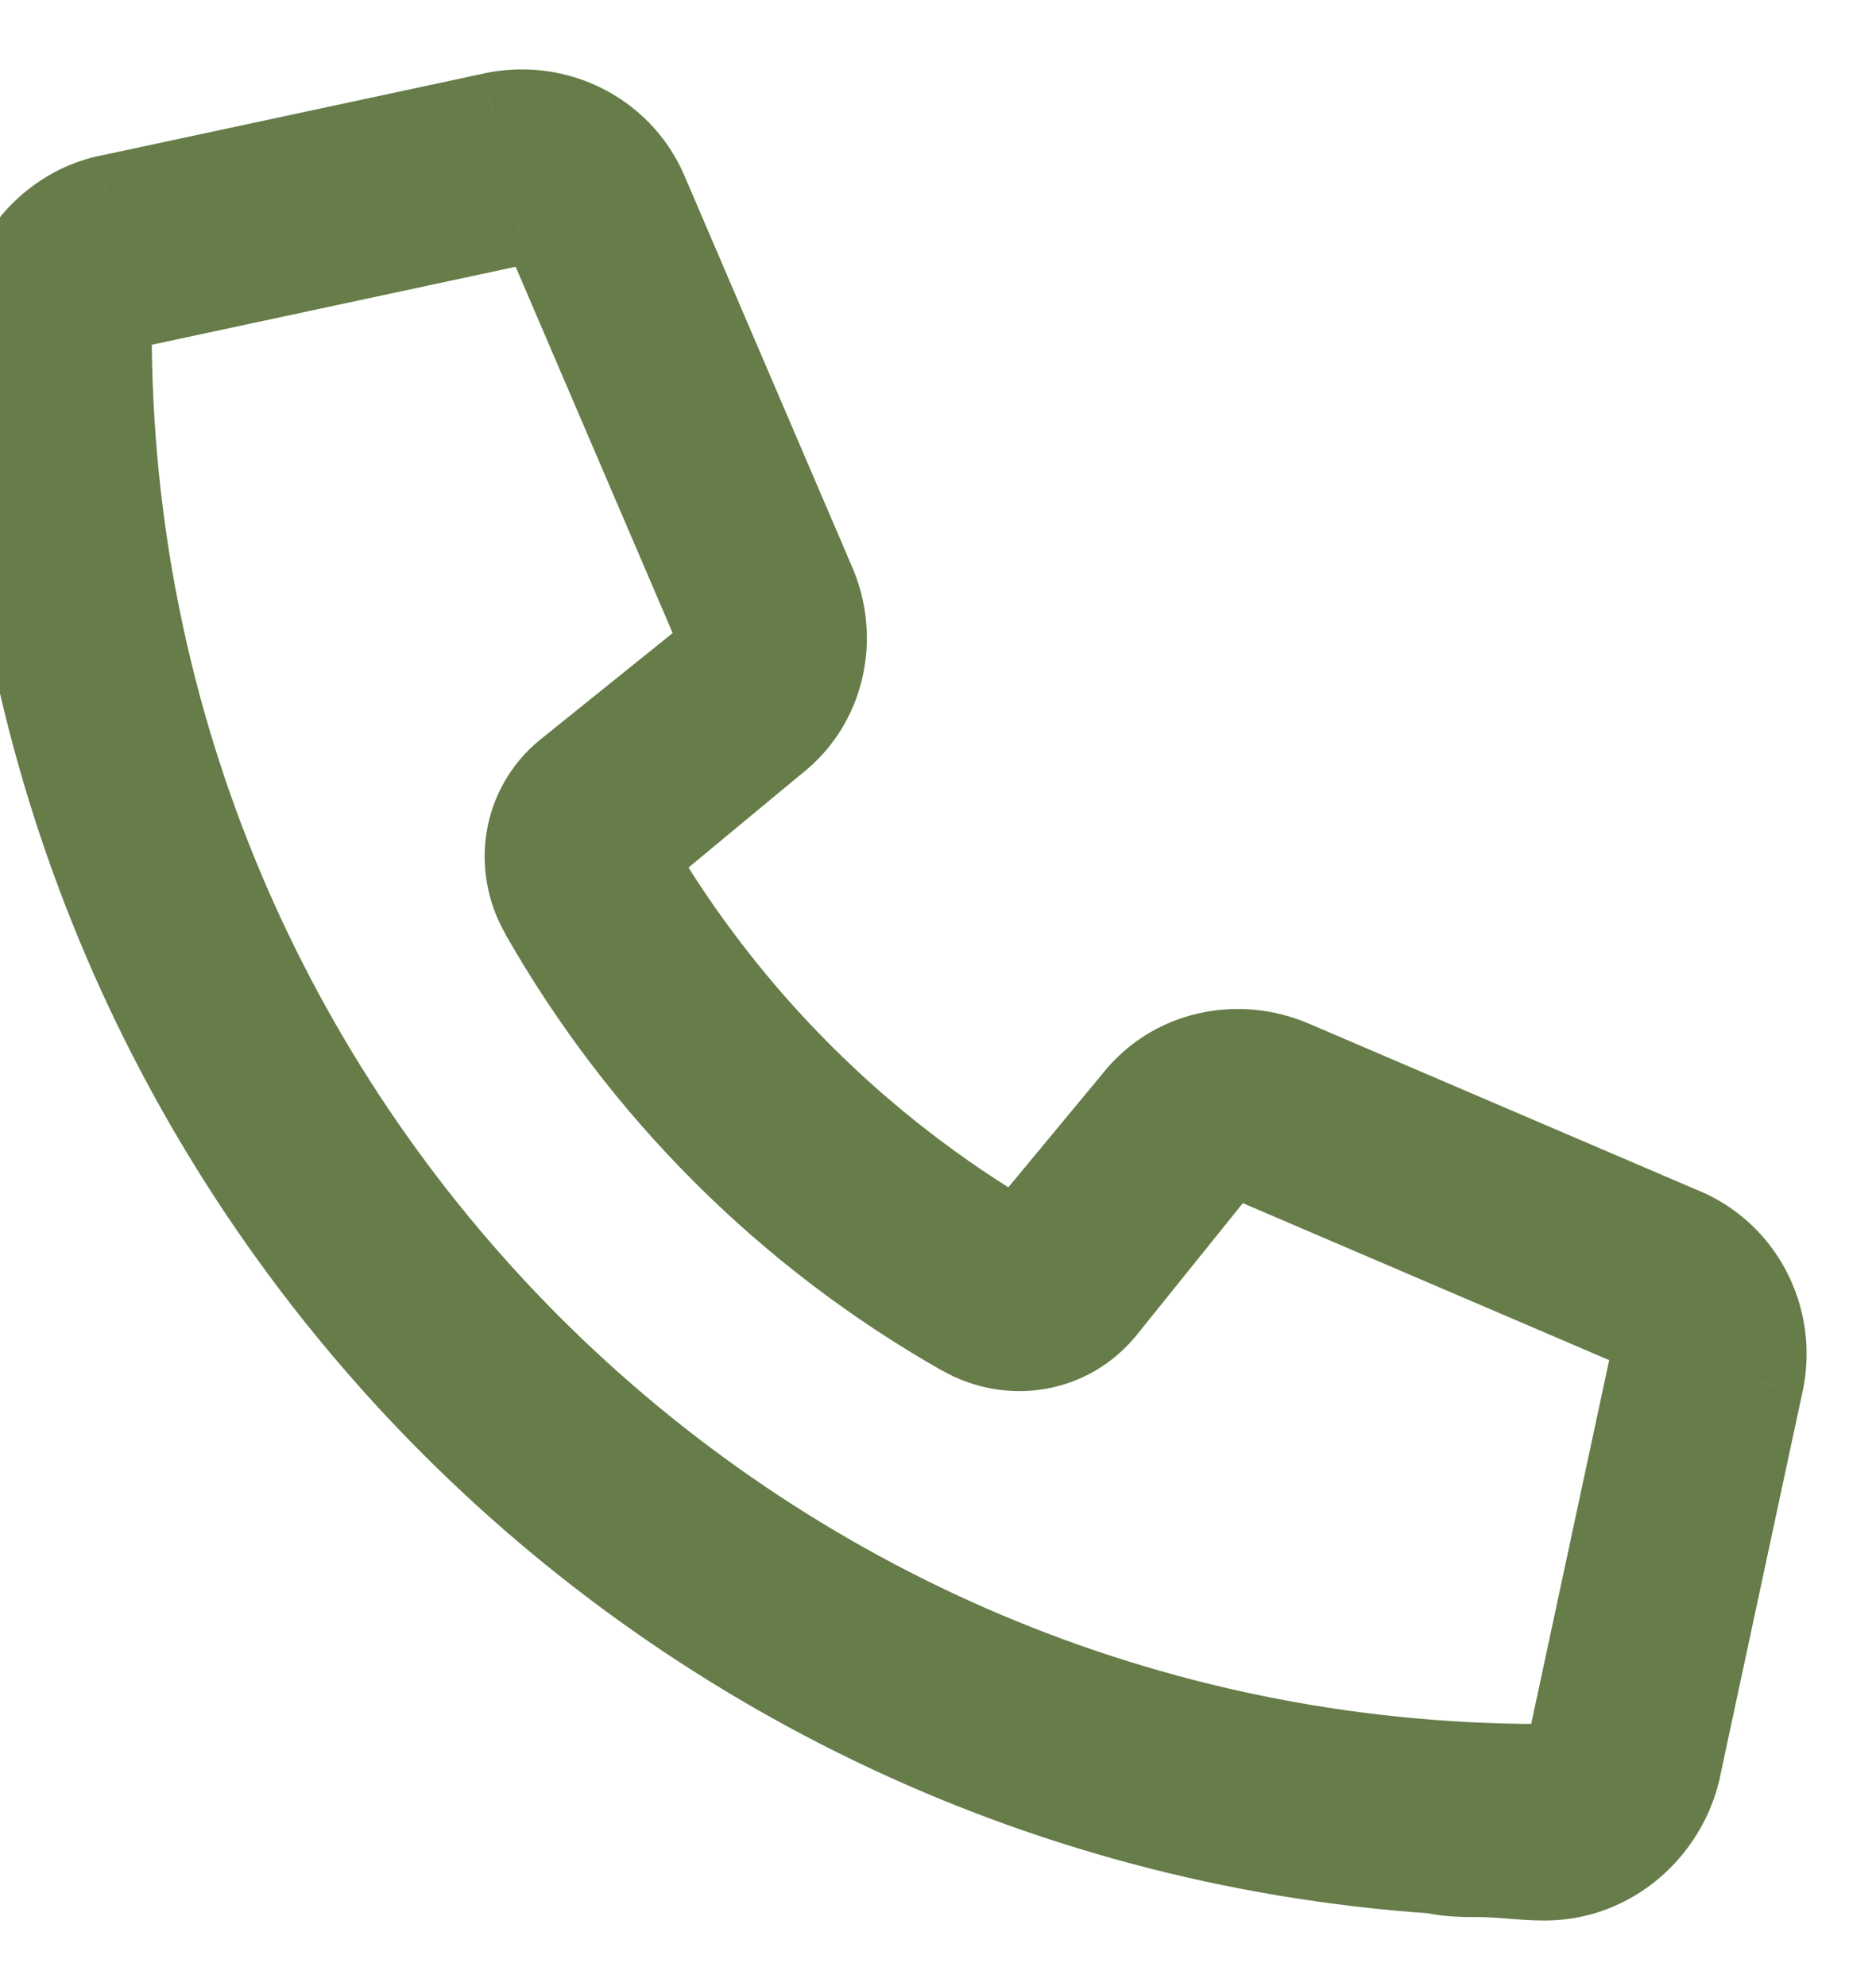 <svg xmlns="http://www.w3.org/2000/svg" fill="none" viewBox="0 0 17 18" height="18" width="17">
<path fill="#667C49" d="M11.719 9.625L15.219 11.125C15.781 11.344 16.094 11.938 15.969 12.531L15.219 16.031C15.094 16.594 14.594 17.031 14 17.031C13.781 17.031 13.594 17 13.406 17C13.281 17 13.125 17 13 16.969C5.719 16.469 0 10.406 0 3C0 2.438 0.406 1.906 0.969 1.781L4.469 1.031C5.062 0.906 5.656 1.219 5.875 1.781L7.375 5.281C7.594 5.781 7.469 6.375 7.031 6.719L5.75 7.781C6.594 9.219 7.781 10.406 9.219 11.25L10.281 9.969C10.625 9.531 11.219 9.406 11.719 9.625ZM13.969 16C14.094 16 14.188 15.938 14.219 15.812L14.969 12.312C15 12.188 14.938 12.094 14.844 12.031L11.344 10.531C11.219 10.5 11.125 10.531 11.031 10.594L10 11.875C9.688 12.25 9.156 12.344 8.719 12.094C7.125 11.188 5.812 9.875 4.906 8.281C4.656 7.844 4.75 7.312 5.125 7L6.406 5.969C6.469 5.875 6.5 5.781 6.469 5.656L4.969 2.156C4.906 2.062 4.812 2 4.688 2.031L1.188 2.781C1.062 2.781 1 2.906 1 3C1 10.188 6.812 16 13.969 16Z"></path>
<path fill="#667C49" d="M11.719 9.625L11.568 9.969L11.571 9.97L11.719 9.625ZM15.219 11.125L15.071 11.47L15.083 11.475L15.219 11.125ZM15.969 12.531L16.335 12.61L16.336 12.608L15.969 12.531ZM15.219 16.031L15.585 16.113L15.585 16.11L15.219 16.031ZM13 16.969L13.091 16.605L13.059 16.597L13.026 16.595L13 16.969ZM0.969 1.781L0.89 1.415L0.887 1.415L0.969 1.781ZM4.469 1.031L4.391 0.664L4.39 0.665L4.469 1.031ZM5.875 1.781L5.525 1.917L5.53 1.929L5.875 1.781ZM7.375 5.281L7.03 5.429L7.031 5.432L7.375 5.281ZM7.031 6.719L6.799 6.424L6.792 6.43L7.031 6.719ZM5.75 7.781L5.511 7.493L5.265 7.696L5.427 7.971L5.75 7.781ZM9.219 11.25L9.029 11.573L9.304 11.735L9.507 11.489L9.219 11.25ZM10.281 9.969L10.57 10.208L10.576 10.2L10.281 9.969ZM14.219 15.812L14.583 15.903L14.585 15.891L14.219 15.812ZM14.969 12.312L14.605 12.222L14.602 12.234L14.969 12.312ZM14.844 12.031L15.052 11.719L15.023 11.7L14.992 11.687L14.844 12.031ZM11.344 10.531L11.492 10.187L11.464 10.175L11.435 10.167L11.344 10.531ZM11.031 10.594L10.823 10.282L10.775 10.314L10.739 10.359L11.031 10.594ZM10 11.875L10.288 12.115L10.292 12.11L10 11.875ZM8.719 12.094L8.905 11.768L8.904 11.768L8.719 12.094ZM4.906 8.281L5.232 8.096L5.232 8.095L4.906 8.281ZM5.125 7L4.89 6.708L4.885 6.712L5.125 7ZM6.406 5.969L6.641 6.261L6.686 6.225L6.718 6.177L6.406 5.969ZM6.469 5.656L6.833 5.565L6.825 5.536L6.813 5.509L6.469 5.656ZM4.969 2.156L5.313 2.009L5.3 1.977L5.281 1.948L4.969 2.156ZM4.688 2.031L4.766 2.398L4.778 2.395L4.688 2.031ZM1.188 2.781V3.156H1.227L1.266 3.148L1.188 2.781ZM11.571 9.97L15.071 11.47L15.367 10.78L11.867 9.28L11.571 9.97ZM15.083 11.475C15.47 11.625 15.69 12.035 15.602 12.454L16.336 12.608C16.497 11.84 16.093 11.063 15.355 10.775L15.083 11.475ZM15.602 12.453L14.852 15.953L15.585 16.11L16.335 12.61L15.602 12.453ZM14.853 15.95C14.763 16.354 14.405 16.656 14 16.656V17.406C14.783 17.406 15.425 16.834 15.585 16.113L14.853 15.95ZM14 16.656C13.907 16.656 13.819 16.65 13.721 16.642C13.628 16.634 13.518 16.625 13.406 16.625V17.375C13.482 17.375 13.56 17.381 13.662 17.389C13.759 17.397 13.874 17.406 14 17.406V16.656ZM13.406 16.625C13.269 16.625 13.162 16.623 13.091 16.605L12.909 17.333C13.088 17.377 13.293 17.375 13.406 17.375V16.625ZM13.026 16.595C5.941 16.108 0.375 10.209 0.375 3H-0.375C-0.375 10.604 5.497 16.829 12.974 17.343L13.026 16.595ZM0.375 3C0.375 2.607 0.665 2.233 1.05 2.147L0.887 1.415C0.147 1.58 -0.375 2.268 -0.375 3H0.375ZM1.047 2.148L4.547 1.398L4.39 0.665L0.89 1.415L1.047 2.148ZM4.546 1.398C4.965 1.31 5.375 1.531 5.526 1.917L6.224 1.645C5.937 0.907 5.16 0.503 4.391 0.664L4.546 1.398ZM5.53 1.929L7.03 5.429L7.72 5.134L6.22 1.634L5.53 1.929ZM7.031 5.432C7.187 5.786 7.093 6.193 6.8 6.424L7.263 7.014C7.844 6.557 8.001 5.776 7.719 5.131L7.031 5.432ZM6.792 6.43L5.511 7.493L5.989 8.07L7.271 7.007L6.792 6.43ZM5.427 7.971C6.303 9.464 7.536 10.697 9.029 11.573L9.409 10.927C8.026 10.115 6.885 8.974 6.073 7.591L5.427 7.971ZM9.507 11.489L10.57 10.208L9.993 9.729L8.93 11.011L9.507 11.489ZM10.576 10.2C10.807 9.907 11.214 9.813 11.568 9.969L11.869 9.281C11.224 8.999 10.443 9.156 9.986 9.737L10.576 10.2ZM13.969 16.375C14.093 16.375 14.23 16.343 14.35 16.256C14.472 16.167 14.548 16.041 14.583 15.903L13.855 15.722C13.858 15.709 13.872 15.677 13.908 15.65C13.942 15.625 13.969 15.625 13.969 15.625V16.375ZM14.585 15.891L15.335 12.391L14.602 12.234L13.852 15.734L14.585 15.891ZM15.333 12.403C15.37 12.255 15.353 12.109 15.289 11.981C15.228 11.86 15.136 11.775 15.052 11.719L14.636 12.343C14.645 12.35 14.631 12.343 14.618 12.316C14.611 12.302 14.605 12.284 14.603 12.265C14.601 12.245 14.603 12.23 14.605 12.222L15.333 12.403ZM14.992 11.687L11.492 10.187L11.196 10.876L14.696 12.376L14.992 11.687ZM11.435 10.167C11.18 10.104 10.978 10.178 10.823 10.282L11.239 10.906C11.263 10.89 11.268 10.891 11.26 10.893C11.256 10.894 11.252 10.894 11.249 10.894C11.246 10.894 11.247 10.893 11.253 10.895L11.435 10.167ZM10.739 10.359L9.708 11.64L10.292 12.11L11.323 10.829L10.739 10.359ZM9.712 11.635C9.519 11.866 9.189 11.931 8.905 11.768L8.533 12.419C9.124 12.757 9.856 12.634 10.288 12.115L9.712 11.635ZM8.904 11.768C7.369 10.895 6.105 9.631 5.232 8.096L4.58 8.467C5.52 10.119 6.881 11.48 8.533 12.42L8.904 11.768ZM5.232 8.095C5.07 7.811 5.134 7.481 5.365 7.288L4.885 6.712C4.366 7.144 4.243 7.876 4.581 8.467L5.232 8.095ZM5.36 7.292L6.641 6.261L6.171 5.677L4.89 6.708L5.36 7.292ZM6.718 6.177C6.822 6.022 6.896 5.82 6.833 5.565L6.105 5.747C6.106 5.753 6.106 5.754 6.106 5.751C6.106 5.748 6.106 5.744 6.107 5.74C6.109 5.732 6.11 5.737 6.094 5.761L6.718 6.177ZM6.813 5.509L5.313 2.009L4.624 2.304L6.124 5.804L6.813 5.509ZM5.281 1.948C5.225 1.864 5.14 1.772 5.019 1.711C4.891 1.647 4.745 1.63 4.597 1.667L4.778 2.395C4.77 2.397 4.755 2.399 4.735 2.397C4.716 2.395 4.698 2.39 4.684 2.382C4.657 2.369 4.65 2.355 4.657 2.364L5.281 1.948ZM4.609 1.665L1.109 2.415L1.266 3.148L4.766 2.398L4.609 1.665ZM1.188 2.406C0.983 2.406 0.831 2.514 0.744 2.635C0.663 2.746 0.625 2.879 0.625 3H1.375C1.375 3.027 1.369 3.051 1.35 3.076C1.339 3.091 1.32 3.112 1.289 3.129C1.257 3.147 1.221 3.156 1.188 3.156V2.406ZM0.625 3C0.625 10.394 6.605 16.375 13.969 16.375V15.625C7.02 15.625 1.375 9.981 1.375 3H0.625Z"></path>
</svg>
